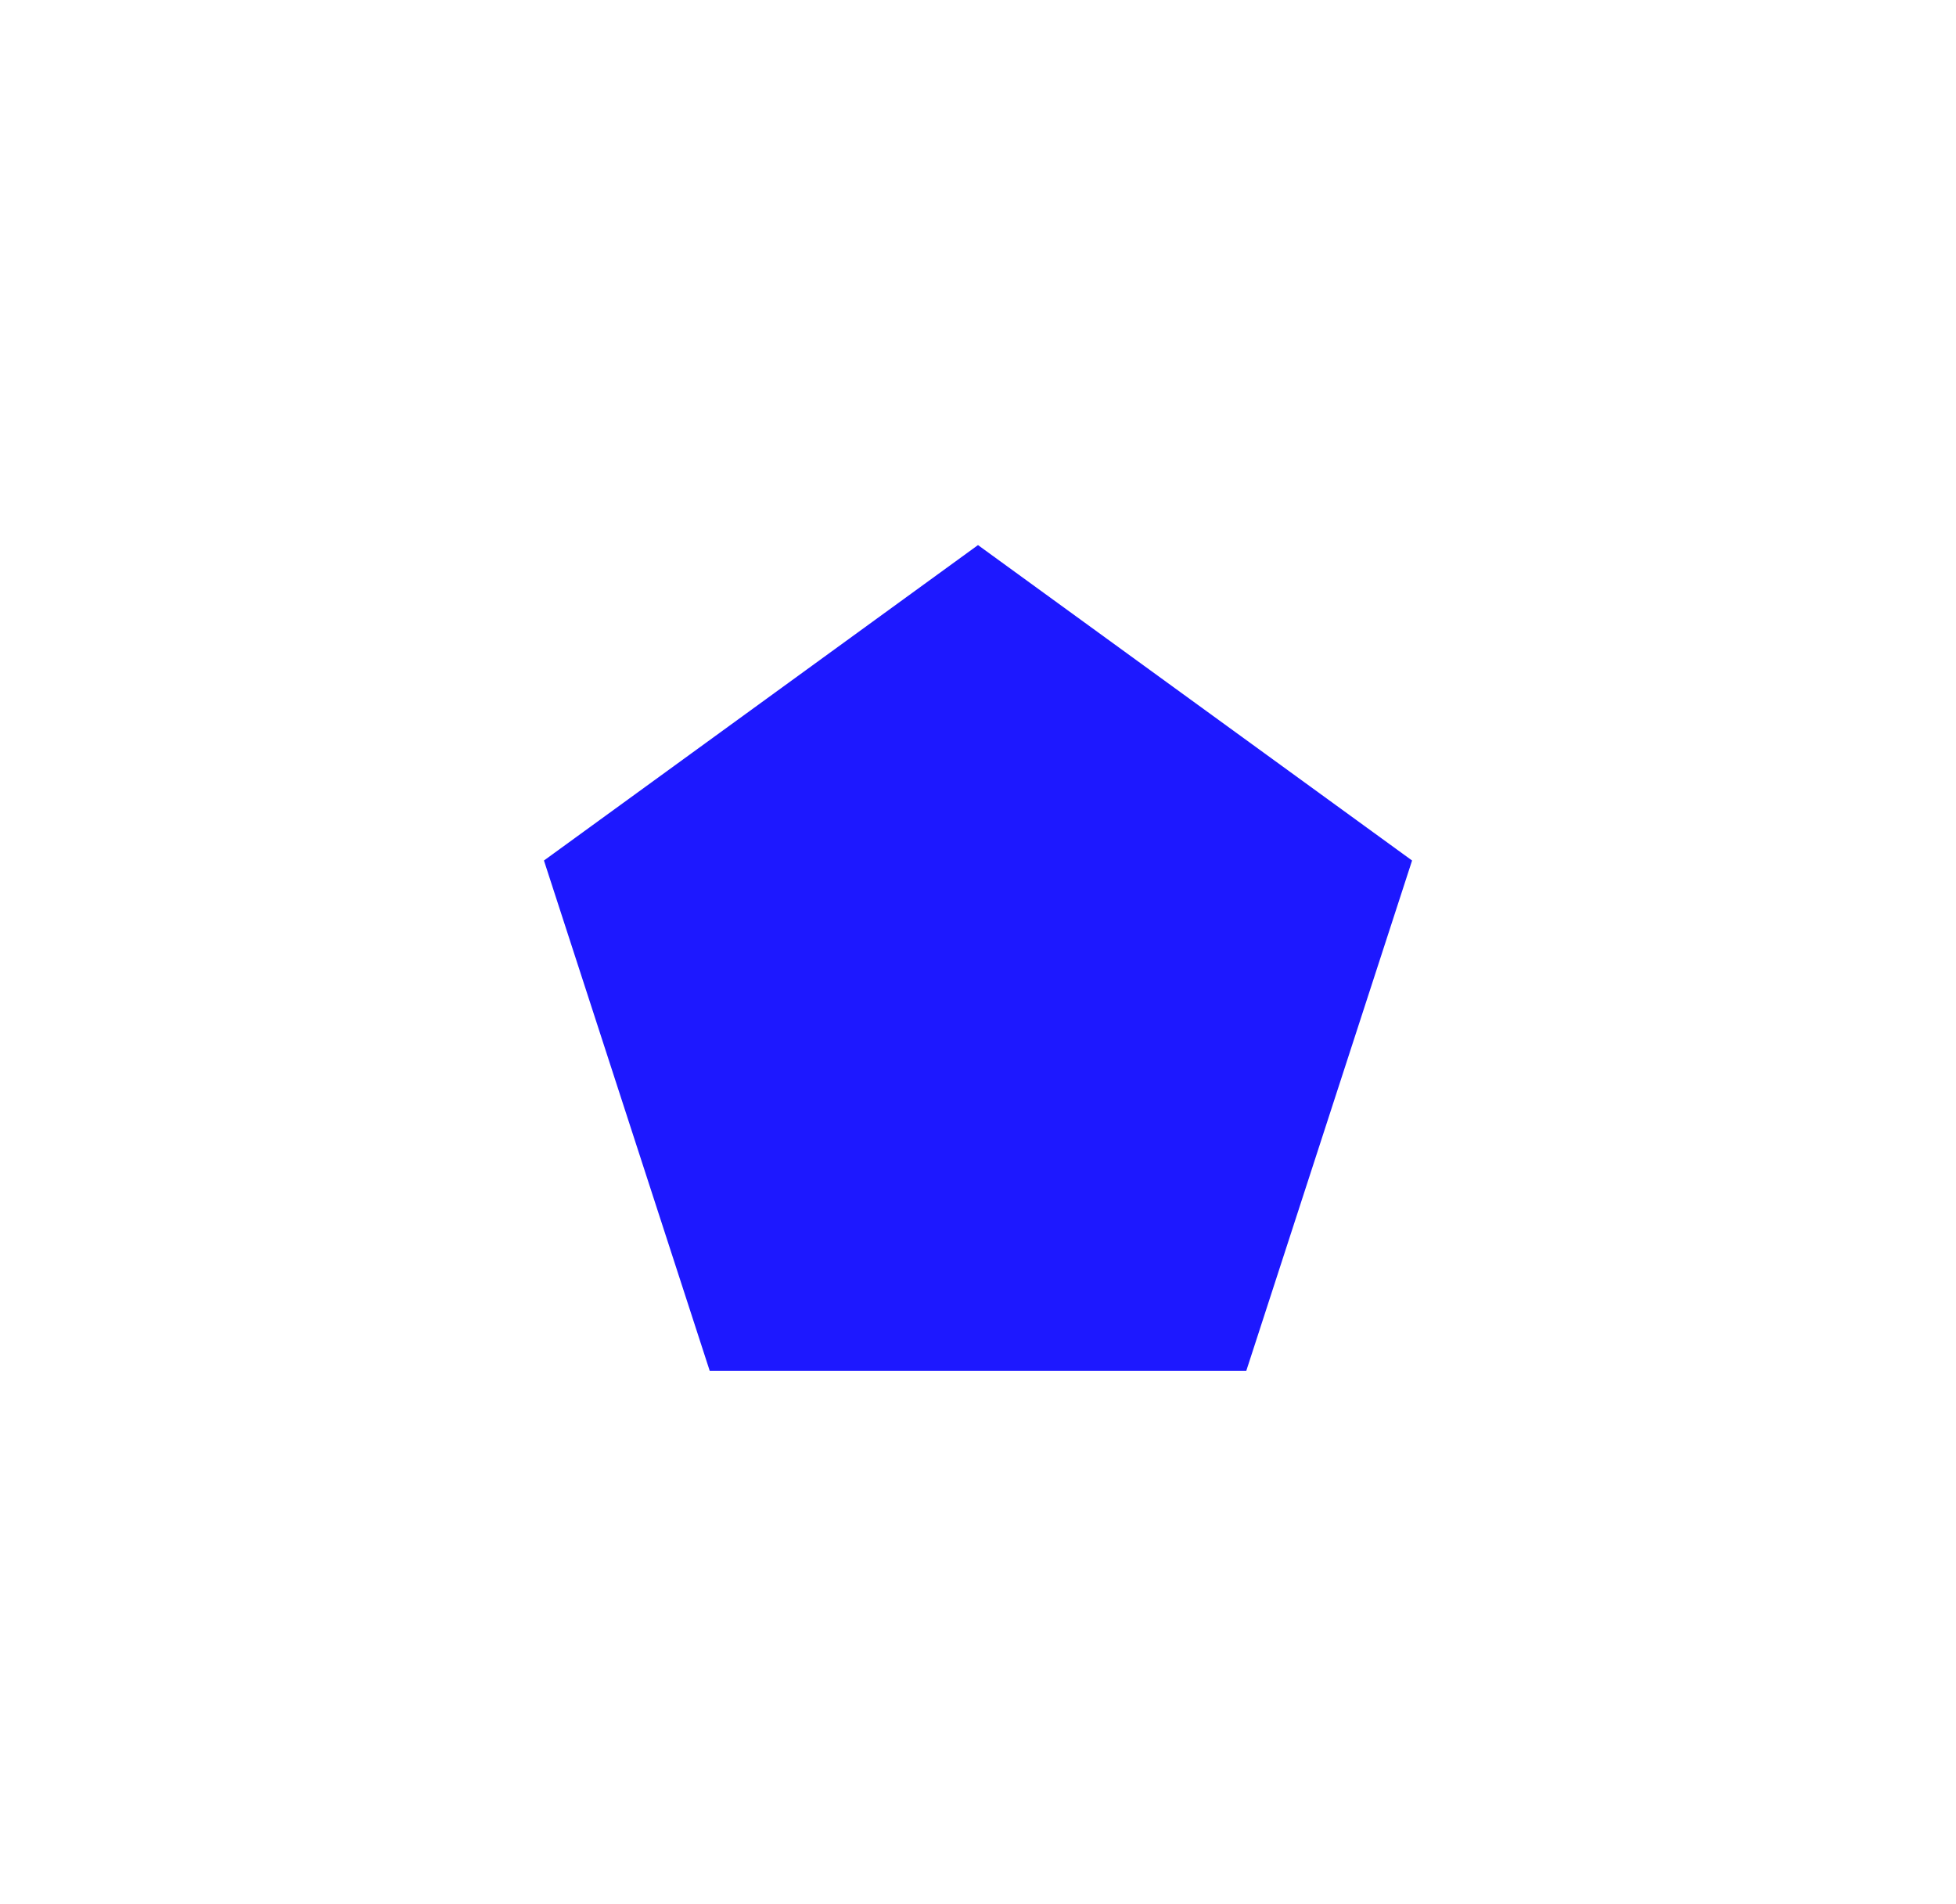 <svg width="75" height="73" viewBox="0 0 75 73" fill="none" xmlns="http://www.w3.org/2000/svg">
<g filter="url(#filter0_d)">
<path d="M37.5 12.896L54.144 24.988L47.786 44.554H27.214L20.857 24.988L37.5 12.896Z" fill="#1D18FF"/>
</g>
<defs>
<filter id="filter0_d" x="0.856" y="0.896" width="73.287" height="71.658" filterUnits="userSpaceOnUse" color-interpolation-filters="sRGB">
<feFlood flood-opacity="0" result="BackgroundImageFix"/>
<feColorMatrix in="SourceAlpha" type="matrix" values="0 0 0 0 0 0 0 0 0 0 0 0 0 0 0 0 0 0 127 0"/>
<feOffset dy="8"/>
<feGaussianBlur stdDeviation="10"/>
<feColorMatrix type="matrix" values="0 0 0 0 0.114 0 0 0 0 0.096 0 0 0 0 1 0 0 0 0.53 0"/>
<feBlend mode="normal" in2="BackgroundImageFix" result="effect1_dropShadow"/>
<feBlend mode="normal" in="SourceGraphic" in2="effect1_dropShadow" result="shape"/>
</filter>
</defs>
</svg>
